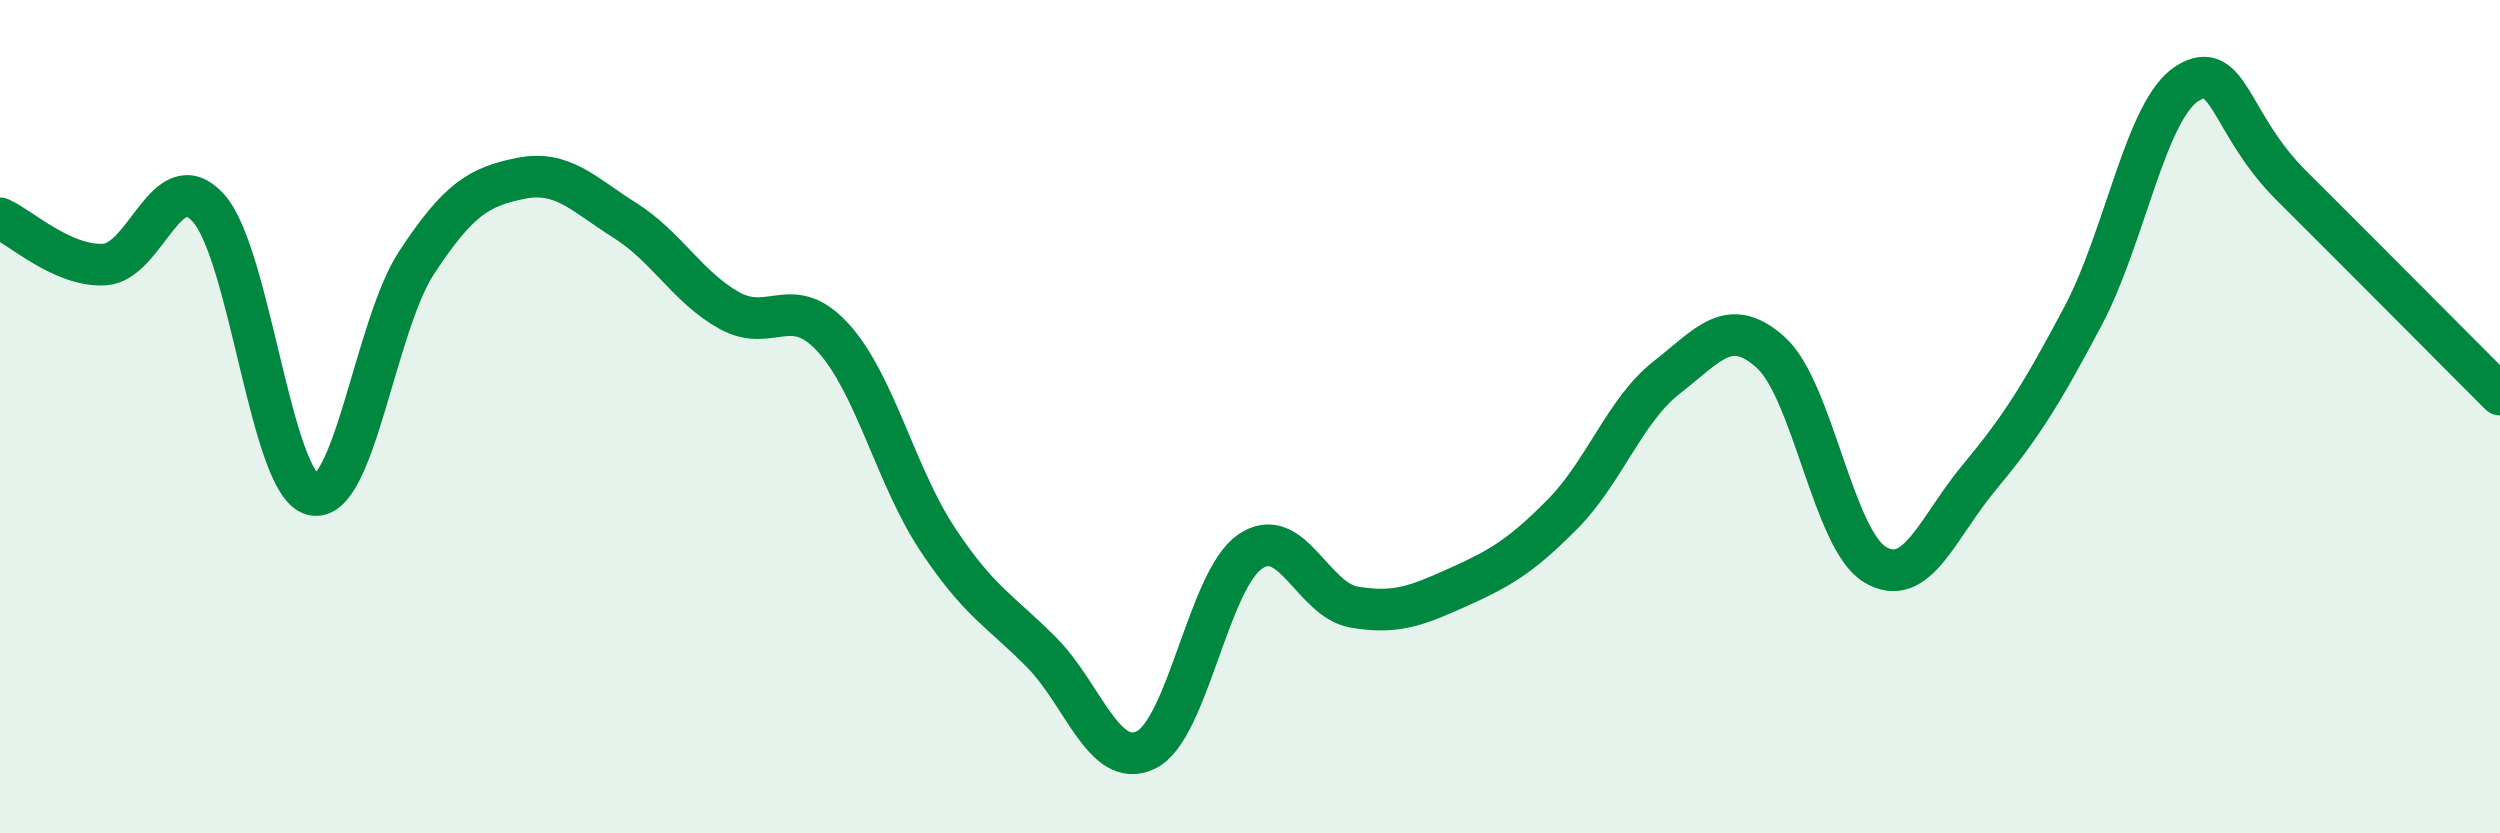 
    <svg width="60" height="20" viewBox="0 0 60 20" xmlns="http://www.w3.org/2000/svg">
      <path
        d="M 0,5.24 C 0.5,5.46 1.5,6.4 2.5,6.35 C 3.5,6.3 4,3.89 5,4.99 C 6,6.09 6.5,11.61 7.5,11.87 C 8.5,12.13 9,7.82 10,6.3 C 11,4.78 11.5,4.48 12.5,4.28 C 13.5,4.08 14,4.66 15,5.29 C 16,5.92 16.5,6.89 17.5,7.45 C 18.5,8.01 19,7.01 20,8.11 C 21,9.21 21.5,11.43 22.5,12.94 C 23.5,14.45 24,14.65 25,15.66 C 26,16.67 26.5,18.48 27.5,18 C 28.5,17.52 29,13.93 30,13.24 C 31,12.55 31.5,14.4 32.5,14.57 C 33.5,14.74 34,14.54 35,14.09 C 36,13.64 36.5,13.35 37.5,12.34 C 38.5,11.33 39,9.84 40,9.06 C 41,8.28 41.5,7.56 42.5,8.46 C 43.5,9.36 44,12.95 45,13.55 C 46,14.15 46.5,12.66 47.5,11.46 C 48.5,10.26 49,9.46 50,7.57 C 51,5.68 51.5,2.62 52.5,2 C 53.5,1.38 53.5,2.97 55,4.46 C 56.5,5.95 59,8.47 60,9.47L60 20L0 20Z"
        fill="#008740"
        opacity="0.1"
        stroke-linecap="round"
        stroke-linejoin="round"
      />
      <path
        d="M 0,5.24 C 0.5,5.46 1.5,6.4 2.5,6.35 C 3.5,6.3 4,3.89 5,4.99 C 6,6.09 6.5,11.61 7.5,11.87 C 8.5,12.13 9,7.82 10,6.3 C 11,4.78 11.5,4.48 12.5,4.28 C 13.5,4.08 14,4.66 15,5.29 C 16,5.92 16.5,6.89 17.5,7.45 C 18.5,8.01 19,7.01 20,8.11 C 21,9.21 21.5,11.43 22.5,12.94 C 23.5,14.45 24,14.65 25,15.66 C 26,16.67 26.5,18.48 27.5,18 C 28.5,17.52 29,13.93 30,13.24 C 31,12.55 31.5,14.4 32.5,14.57 C 33.5,14.74 34,14.54 35,14.09 C 36,13.64 36.5,13.35 37.5,12.34 C 38.5,11.33 39,9.84 40,9.06 C 41,8.28 41.5,7.56 42.5,8.46 C 43.5,9.36 44,12.95 45,13.55 C 46,14.15 46.5,12.66 47.5,11.46 C 48.5,10.26 49,9.46 50,7.57 C 51,5.68 51.5,2.62 52.5,2 C 53.5,1.38 53.5,2.97 55,4.46 C 56.5,5.95 59,8.47 60,9.47"
        stroke="#008740"
        stroke-width="1"
        fill="none"
        stroke-linecap="round"
        stroke-linejoin="round"
      />
    </svg>
  